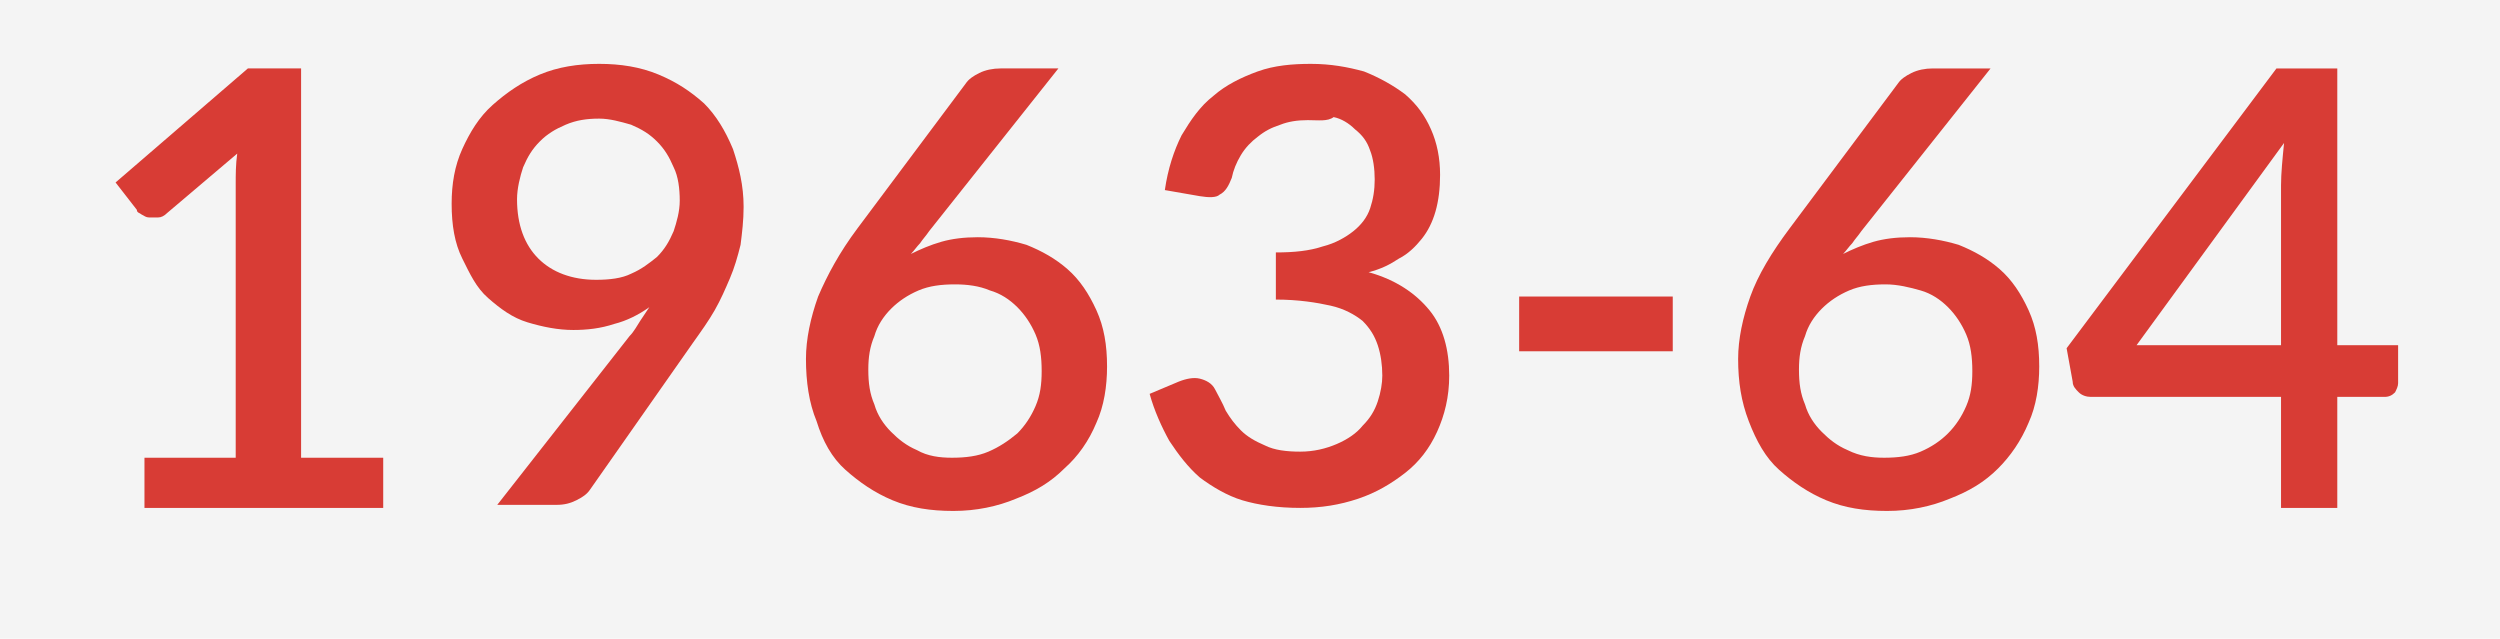 <?xml version="1.0" encoding="utf-8"?>
<!-- Generator: Adobe Illustrator 28.2.0, SVG Export Plug-In . SVG Version: 6.00 Build 0)  -->
<svg version="1.1" id="Layer_1" xmlns="http://www.w3.org/2000/svg" xmlns:xlink="http://www.w3.org/1999/xlink" x="0px" y="0px" viewBox="0 0 164.4 42" style="enable-background:new 0 0 164.4 42;" xml:space="preserve">
  <style type="text/css">
	.st0{fill:#F4F4F4;}
	.st1{enable-background:new    ;}
	.st2{fill:#D83C35;}
</style>
  <rect class="st0" width="164.4" height="42" />
  <g>
    <g class="st1">
      <path class="st2" d="M25.2,30.1v3.3H9.5v-3.3h6v-18c0-0.6,0-1.3,0.1-2L11,14c-0.2,0.2-0.4,0.3-0.6,0.3c-0.2,0-0.4,0-0.6,0
			c-0.2,0-0.3-0.1-0.5-0.2C9.2,14,9,14,9,13.8L7.6,12l8.7-7.5h3.5v25.6H25.2z" />
      <path class="st2" d="M41.4,22.1c0.3-0.3,0.5-0.7,0.7-1s0.4-0.6,0.6-0.9c-0.7,0.5-1.5,0.9-2.3,1.1c-0.9,0.3-1.8,0.4-2.7,0.4
			c-1,0-2-0.2-3-0.5s-1.8-0.9-2.6-1.6S30.9,18,30.4,17s-0.7-2.2-0.7-3.6c0-1.3,0.2-2.5,0.7-3.6s1.1-2.1,2-2.9s1.9-1.5,3.1-2
			c1.2-0.5,2.5-0.7,3.9-0.7s2.7,0.2,3.9,0.7s2.1,1.1,3,1.9c0.8,0.8,1.4,1.8,1.9,3c0.4,1.2,0.7,2.4,0.7,3.8c0,0.9-0.1,1.7-0.2,2.5
			c-0.2,0.8-0.4,1.5-0.7,2.2s-0.6,1.4-1,2.1s-0.9,1.4-1.4,2.1l-6.8,9.7c-0.2,0.3-0.5,0.5-0.9,0.7s-0.8,0.3-1.3,0.3h-3.9L41.4,22.1z
			 M34,13.1c0,1.7,0.5,3,1.4,3.9s2.2,1.4,3.8,1.4c0.9,0,1.7-0.1,2.3-0.4c0.7-0.3,1.2-0.7,1.7-1.1c0.5-0.5,0.8-1,1.1-1.7
			c0.2-0.6,0.4-1.3,0.4-2c0-0.8-0.1-1.6-0.4-2.2c-0.3-0.7-0.6-1.2-1.1-1.7s-1-0.8-1.7-1.1c-0.7-0.2-1.4-0.4-2.1-0.4
			c-0.8,0-1.5,0.1-2.2,0.4S36,8.8,35.5,9.3s-0.8,1-1.1,1.7C34.2,11.6,34,12.4,34,13.1z" />
      <path class="st2" d="M61.1,15.2c-0.2,0.3-0.4,0.5-0.6,0.8c-0.2,0.2-0.4,0.5-0.6,0.7c0.6-0.3,1.3-0.6,2-0.8s1.5-0.3,2.4-0.3
			c1.1,0,2.2,0.2,3.2,0.5c1,0.4,1.9,0.9,2.7,1.6c0.8,0.7,1.4,1.6,1.9,2.7s0.7,2.3,0.7,3.7c0,1.3-0.2,2.6-0.7,3.7
			c-0.5,1.2-1.2,2.2-2.1,3c-0.9,0.9-1.9,1.5-3.2,2c-1.2,0.5-2.6,0.8-4.1,0.8s-2.8-0.2-4-0.7s-2.2-1.2-3.1-2s-1.5-1.9-1.9-3.2
			c-0.5-1.2-0.7-2.6-0.7-4.1c0-1.3,0.3-2.7,0.8-4.1c0.6-1.4,1.4-2.9,2.6-4.5l7.1-9.5C63.7,5.2,64,5,64.4,4.8s0.9-0.3,1.4-0.3h3.8
			L61.1,15.2z M62.6,30.1c0.9,0,1.7-0.1,2.4-0.4c0.7-0.3,1.3-0.7,1.9-1.2c0.5-0.5,0.9-1.1,1.2-1.8s0.4-1.4,0.4-2.3s-0.1-1.7-0.4-2.4
			c-0.3-0.7-0.7-1.3-1.2-1.8s-1.1-0.9-1.8-1.1c-0.7-0.3-1.5-0.4-2.3-0.4c-0.9,0-1.7,0.1-2.4,0.4s-1.3,0.7-1.8,1.2s-0.9,1.1-1.1,1.8
			c-0.3,0.7-0.4,1.4-0.4,2.2c0,0.9,0.1,1.6,0.4,2.3c0.2,0.7,0.6,1.3,1.1,1.8s1,0.9,1.7,1.2C61,30,61.8,30.1,62.6,30.1z" />
      <path class="st2" d="M76.6,12.5c0.2-1.4,0.6-2.6,1.1-3.6c0.6-1,1.2-1.9,2.1-2.6c0.8-0.7,1.8-1.2,2.9-1.6s2.3-0.5,3.5-0.5
			c1.3,0,2.4,0.2,3.5,0.5c1,0.4,1.9,0.9,2.7,1.5c0.8,0.7,1.3,1.4,1.7,2.3c0.4,0.9,0.6,1.9,0.6,3c0,0.9-0.1,1.7-0.3,2.4
			s-0.5,1.3-0.9,1.8c-0.4,0.5-0.9,1-1.5,1.3c-0.6,0.4-1.2,0.7-2,0.9c1.8,0.5,3.1,1.4,4,2.5s1.3,2.6,1.3,4.3c0,1.4-0.3,2.6-0.8,3.7
			s-1.2,2-2.1,2.7s-1.9,1.3-3.1,1.7s-2.4,0.6-3.8,0.6c-1.5,0-2.8-0.2-3.8-0.5s-2-0.9-2.8-1.5c-0.8-0.7-1.4-1.5-2-2.4
			c-0.5-0.9-1-2-1.3-3.1l1.9-0.8c0.5-0.2,1-0.3,1.4-0.2c0.4,0.1,0.8,0.3,1,0.7c0.2,0.4,0.5,0.9,0.7,1.4c0.3,0.5,0.6,0.9,1,1.3
			s0.9,0.7,1.6,1c0.6,0.3,1.4,0.4,2.3,0.4s1.7-0.2,2.4-0.5s1.3-0.7,1.7-1.2c0.5-0.5,0.8-1,1-1.6s0.3-1.2,0.3-1.7
			c0-0.7-0.1-1.4-0.3-2c-0.2-0.6-0.5-1.1-1-1.6c-0.5-0.4-1.2-0.8-2.1-1s-2.1-0.4-3.6-0.4v-3.1c1.2,0,2.2-0.1,3.1-0.4
			c0.8-0.2,1.5-0.6,2-1s0.9-0.9,1.1-1.5s0.3-1.2,0.3-1.9s-0.1-1.4-0.3-1.9c-0.2-0.6-0.5-1-1-1.4c-0.4-0.4-0.9-0.7-1.4-0.8
			c-0.4,0.3-1,0.2-1.7,0.2S84.7,8,84.2,8.2c-0.6,0.2-1,0.4-1.5,0.8c-0.4,0.3-0.8,0.7-1.1,1.2s-0.5,1-0.6,1.5
			c-0.2,0.5-0.4,0.9-0.8,1.1C80,13,79.5,13,78.9,12.9L76.6,12.5z" />
      <path class="st2" d="M99.9,19.5H110v3.6H99.9V19.5z" />
      <path class="st2" d="M122.4,15.2c-0.2,0.3-0.4,0.5-0.6,0.8c-0.2,0.2-0.4,0.5-0.6,0.7c0.6-0.3,1.3-0.6,2-0.8s1.5-0.3,2.4-0.3
			c1.1,0,2.2,0.2,3.2,0.5c1,0.4,1.9,0.9,2.7,1.6s1.4,1.6,1.9,2.7s0.7,2.3,0.7,3.7c0,1.3-0.2,2.6-0.7,3.7c-0.5,1.2-1.2,2.2-2,3
			c-0.9,0.9-1.9,1.5-3.2,2c-1.2,0.5-2.6,0.8-4.1,0.8s-2.8-0.2-4-0.7s-2.2-1.2-3.1-2s-1.5-1.9-2-3.2s-0.7-2.6-0.7-4.1
			c0-1.3,0.3-2.7,0.8-4.1s1.4-2.9,2.6-4.5l7.1-9.5c0.2-0.3,0.5-0.5,0.9-0.7s0.9-0.3,1.4-0.3h3.8L122.4,15.2z M123.9,30.1
			c0.9,0,1.7-0.1,2.4-0.4s1.3-0.7,1.8-1.2s0.9-1.1,1.2-1.8c0.3-0.7,0.4-1.4,0.4-2.3s-0.1-1.7-0.4-2.4s-0.7-1.3-1.2-1.8
			s-1.1-0.9-1.8-1.1s-1.5-0.4-2.3-0.4c-0.9,0-1.7,0.1-2.4,0.4c-0.7,0.3-1.3,0.7-1.8,1.2s-0.9,1.1-1.1,1.8c-0.3,0.7-0.4,1.4-0.4,2.2
			c0,0.9,0.1,1.6,0.4,2.3c0.2,0.7,0.6,1.3,1.1,1.8s1,0.9,1.7,1.2C122.3,30,123.1,30.1,123.9,30.1z" />
      <path class="st2" d="M157.7,22.7v2.5c0,0.2-0.1,0.4-0.2,0.6c-0.2,0.2-0.4,0.3-0.7,0.3h-3.1v7.3H150v-7.3h-12.5
			c-0.3,0-0.6-0.1-0.8-0.3c-0.2-0.2-0.4-0.4-0.4-0.7l-0.4-2.2l13.8-18.4h4v18.2C153.7,22.7,157.7,22.7,157.7,22.7z M150,22.7V12.2
			c0-0.8,0.1-1.8,0.2-2.8l-9.7,13.3H150z" />
    </g>
  </g>
</svg>
